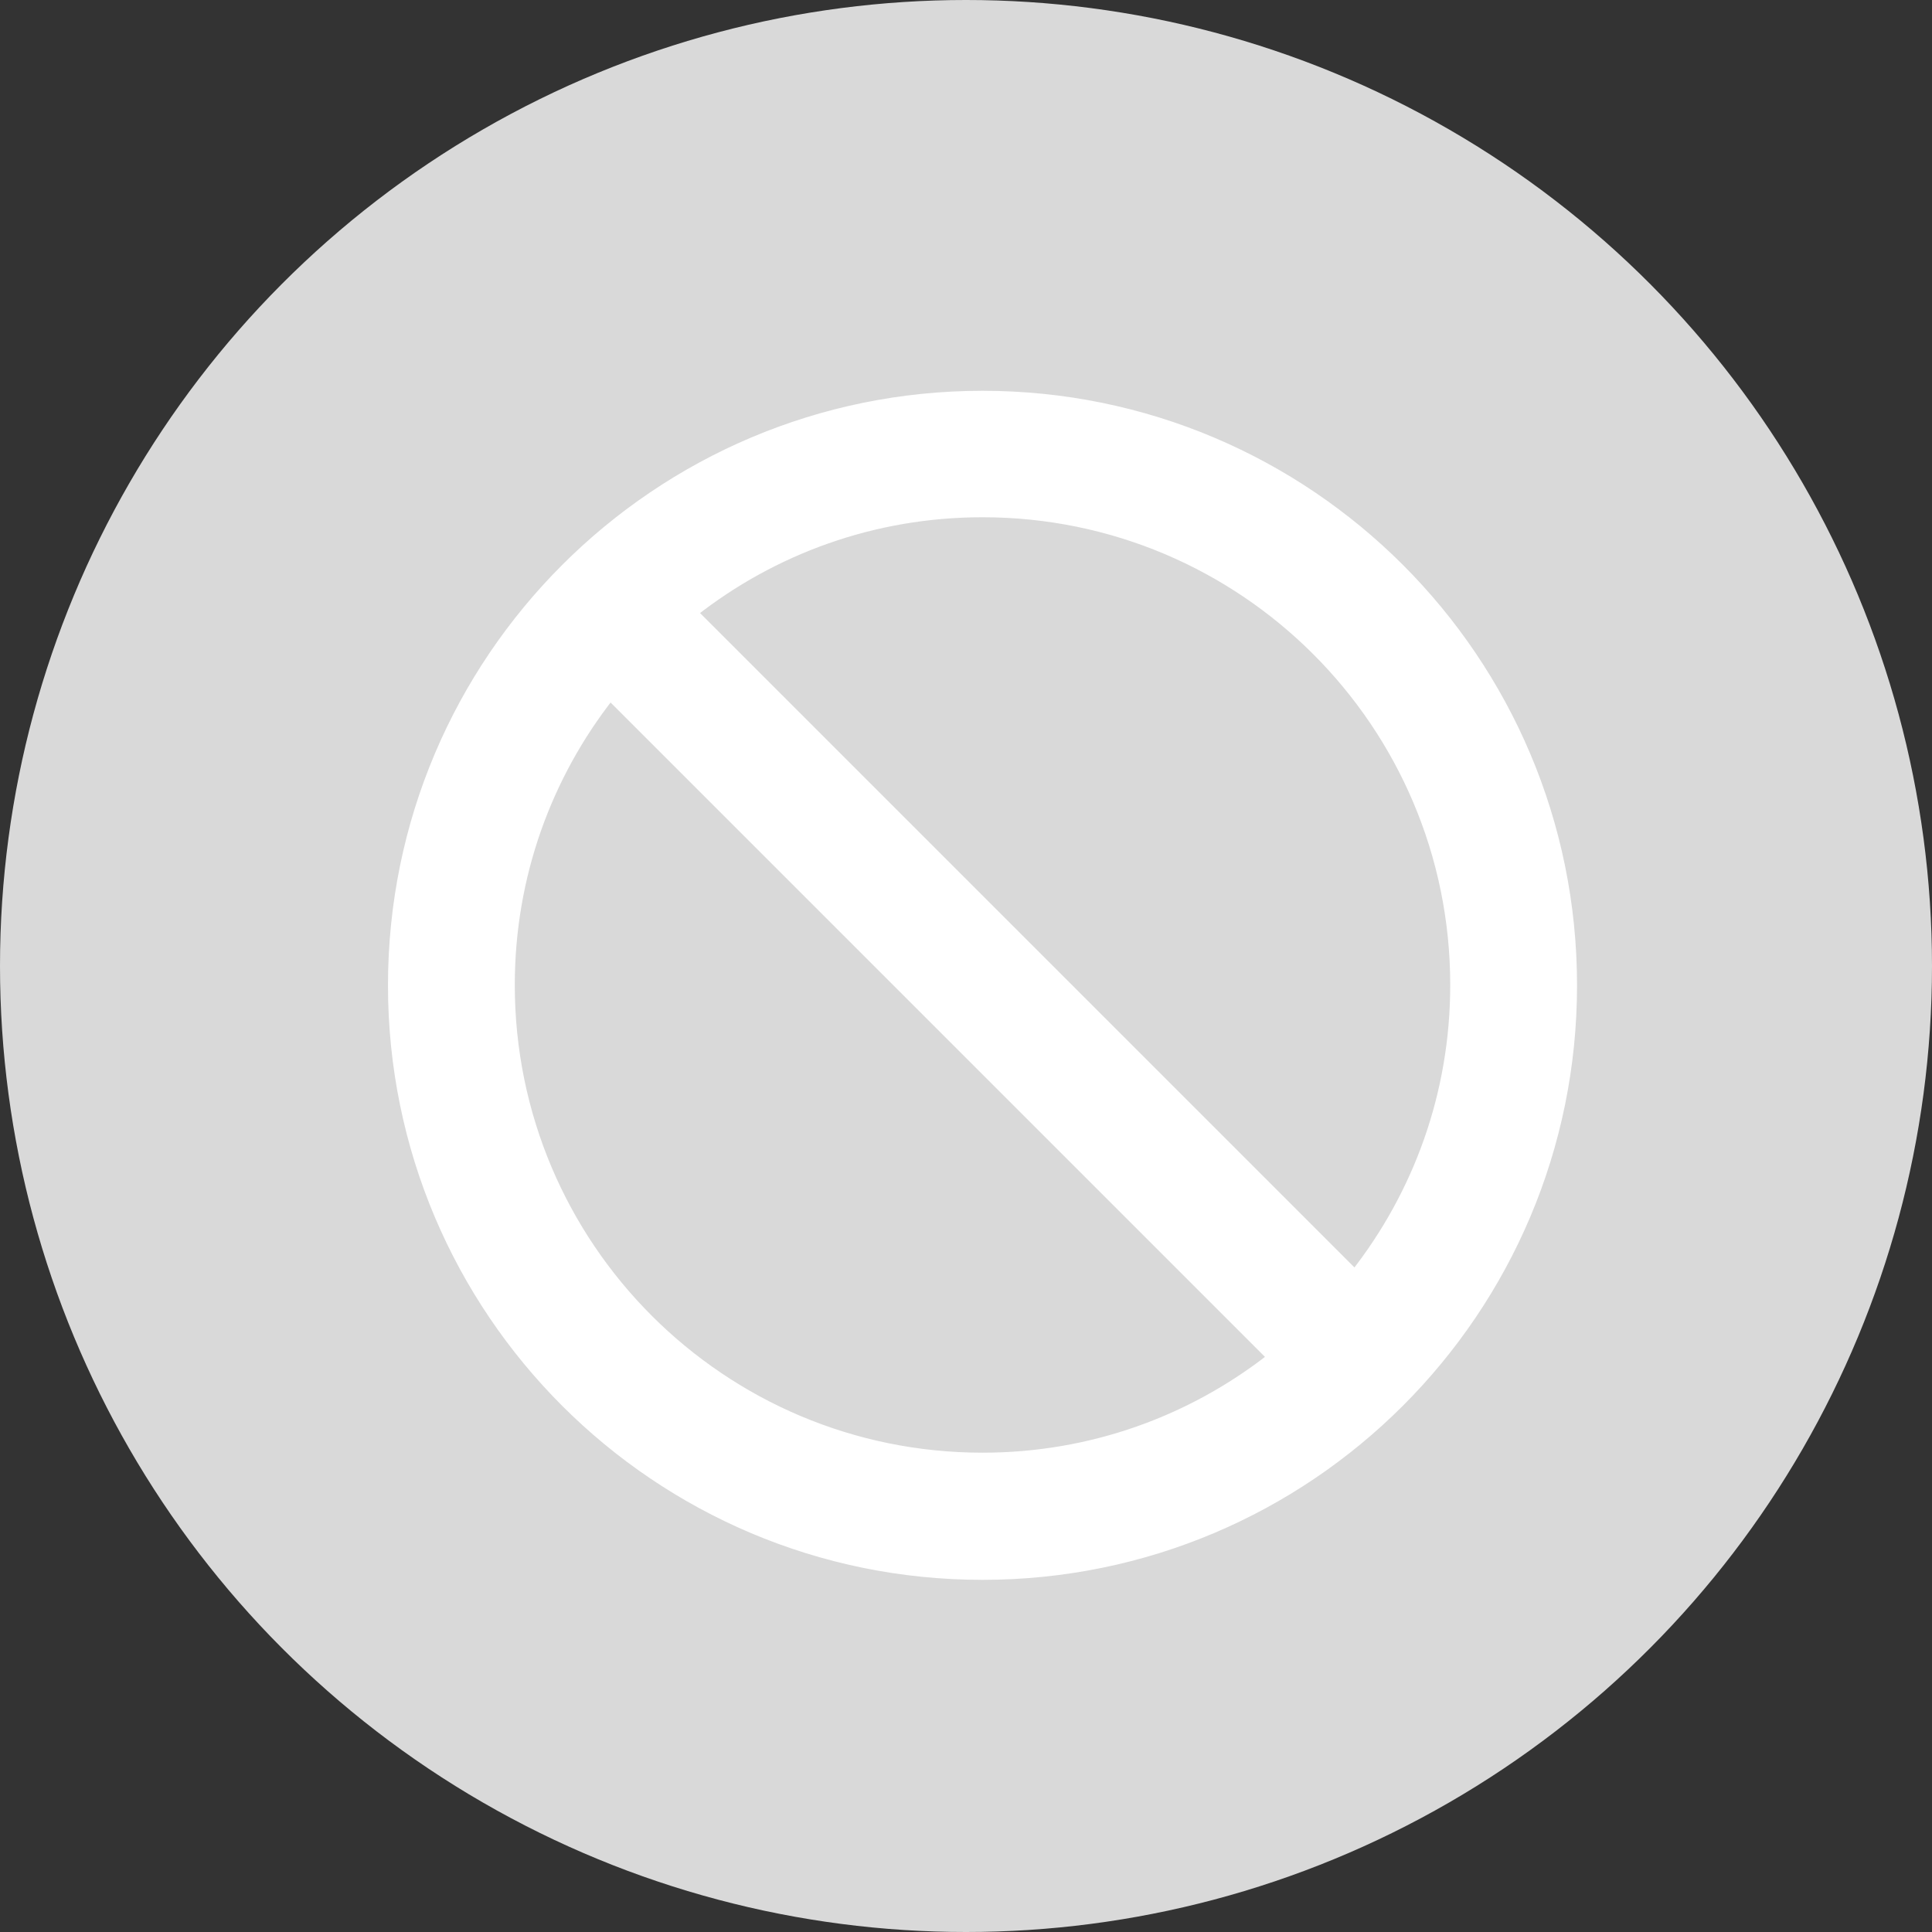 <?xml version="1.0" encoding="UTF-8"?>
<svg id="Capa_1" xmlns="http://www.w3.org/2000/svg" viewBox="0 0 55 55">
  <rect x="0" y="0" width="55" height="55" fill="#333333" stroke="none"/>
  <defs>
    <style>
      .cls-1 {
        fill: #fff;
        stroke: #fff;
        stroke-miterlimit: 10;
        stroke-width: .25px;
      }

      .cls-2 {
        fill: #d9d9d9;
      }
    </style>
  </defs>
  <circle class="cls-2" cx="27.5" cy="27.5" r="27.5"/>
  <path class="cls-1" d="M27.97,11.25c-9.27,0-16.8,7.52-16.8,16.8s7.52,16.8,16.8,16.8,16.8-7.52,16.8-16.8-7.52-16.8-16.8-16.8ZM27.97,41.48c-7.42,0-13.44-6.01-13.44-13.44,0-3.11,1.06-5.96,2.84-8.23l18.83,18.83c-2.27,1.78-5.12,2.84-8.23,2.84ZM38.57,36.27l-18.83-18.83c2.27-1.78,5.12-2.84,8.23-2.84,7.42,0,13.44,6.01,13.44,13.44,0,3.11-1.06,5.96-2.84,8.23Z"/>
</svg>